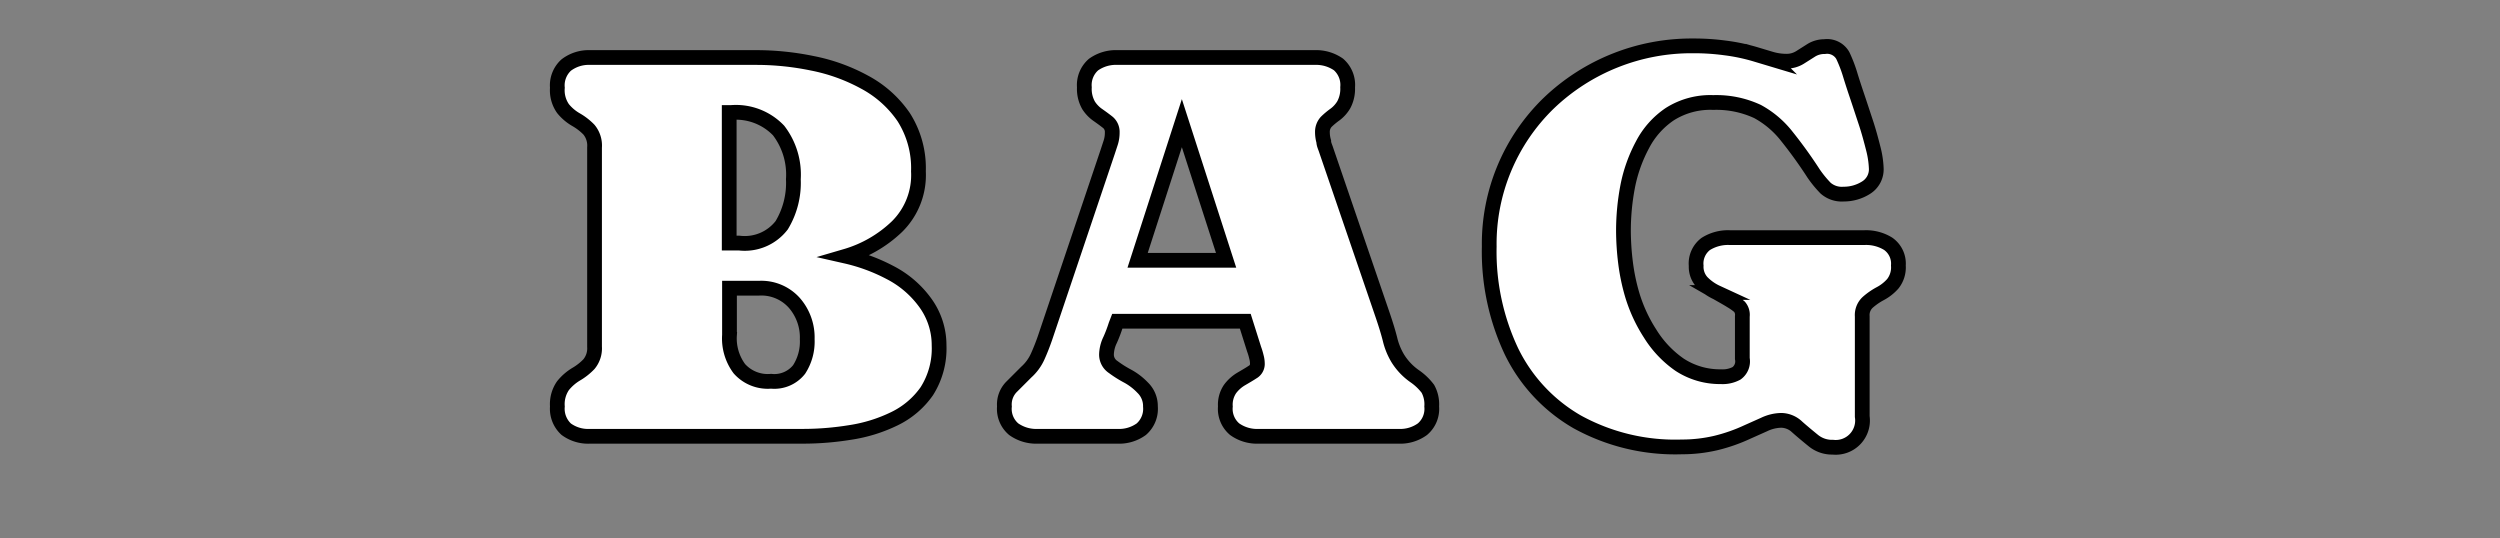 <svg xmlns="http://www.w3.org/2000/svg" viewBox="0 0 169.5 36.5"><rect x="0" y="0" width="169.5" height="36.5" fill="#808080" stroke="none"/><defs><style>.cls-1{fill:none;}.cls-2{fill:#fff;stroke:#000;stroke-miterlimit:10;}</style></defs><g id="レイヤー_2" data-name="レイヤー 2"><g id="レイヤー_2-2" data-name="レイヤー 2"><rect class="cls-1" width="169.5" height="36.5"/><path class="cls-2" d="M63.67,23.42a5.4,5.4,0,0,1-.83,3.1,5.72,5.72,0,0,1-2.2,1.87,10.34,10.34,0,0,1-3,.93,20,20,0,0,1-3.14.26H40a2.51,2.51,0,0,1-1.61-.48,1.88,1.88,0,0,1-.6-1.54,2.2,2.2,0,0,1,.38-1.41,3.39,3.39,0,0,1,.88-.77,4,4,0,0,0,.88-.69,1.67,1.67,0,0,0,.38-1.18V10a1.69,1.69,0,0,0-.38-1.21,4,4,0,0,0-.88-.68,3.14,3.14,0,0,1-.88-.75,2.16,2.16,0,0,1-.38-1.41,1.86,1.86,0,0,1,.6-1.54A2.51,2.51,0,0,1,40,3.9H51.33a18.79,18.79,0,0,1,3.74.39,12.31,12.31,0,0,1,3.55,1.28,7.48,7.48,0,0,1,2.65,2.37,6.43,6.43,0,0,1,1,3.68,4.9,4.9,0,0,1-1.46,3.75,8.42,8.42,0,0,1-3.46,2,12.21,12.21,0,0,1,3,1.11,6.77,6.77,0,0,1,2.35,2A4.89,4.89,0,0,1,63.67,23.42ZM49.55,7.63h-.11v8.85h.67A3.16,3.16,0,0,0,53,15.27a5.55,5.55,0,0,0,.79-3.12,4.91,4.91,0,0,0-1-3.3A4,4,0,0,0,49.55,7.63ZM54.73,23a3.56,3.56,0,0,0-.87-2.46,3,3,0,0,0-2.4-1h-2v3.17A3.44,3.44,0,0,0,50.13,25a2.58,2.58,0,0,0,2.15.85,2.14,2.14,0,0,0,1.9-.8A3.48,3.48,0,0,0,54.73,23Z"/><path class="cls-2" d="M78,27.56a1.83,1.83,0,0,1-.62,1.54,2.56,2.56,0,0,1-1.62.48H70.37a2.64,2.64,0,0,1-1.64-.48,1.8,1.8,0,0,1-.63-1.54,1.7,1.7,0,0,1,.48-1.33l1-1a3.16,3.16,0,0,0,.78-1.07c.18-.4.34-.81.49-1.24L75.1,10.3l.21-.64a2.2,2.2,0,0,0,.1-.68.85.85,0,0,0-.28-.67c-.2-.16-.42-.32-.66-.49a2.34,2.34,0,0,1-.66-.67,2.24,2.24,0,0,1-.29-1.23,1.84,1.84,0,0,1,.62-1.54,2.61,2.61,0,0,1,1.63-.48H89.13a2.66,2.66,0,0,1,1.62.47,1.84,1.84,0,0,1,.62,1.55,2.27,2.27,0,0,1-.26,1.18,2.24,2.24,0,0,1-.59.66,5.13,5.13,0,0,0-.6.5,1,1,0,0,0-.26.7,2.28,2.28,0,0,0,.09.63c0,.2.11.4.17.6l3.84,11.22c.2.59.36,1.11.48,1.58a4.56,4.56,0,0,0,.53,1.31,4.14,4.14,0,0,0,1.15,1.21,3.86,3.86,0,0,1,.89.85,2.18,2.18,0,0,1,.26,1.2,1.8,1.8,0,0,1-.63,1.54,2.56,2.56,0,0,1-1.62.48H85.34a2.61,2.61,0,0,1-1.63-.48,1.8,1.8,0,0,1-.63-1.54,1.89,1.89,0,0,1,.32-1.19,2.57,2.57,0,0,1,.76-.68c.29-.17.55-.32.76-.46a.63.63,0,0,0,.33-.53,1.81,1.81,0,0,0-.07-.52,4.13,4.13,0,0,0-.15-.5l-.6-1.9H75.75l-.1.26a9.37,9.37,0,0,1-.38,1,2.38,2.38,0,0,0-.25,1,1,1,0,0,0,.45.84,7.59,7.59,0,0,0,1,.63,4.14,4.14,0,0,1,1,.77A1.74,1.74,0,0,1,78,27.56Zm-.87-9.91h6l-3-9.3Z"/><path class="cls-2" d="M128.71,18a1.79,1.79,0,0,1-.37,1.23,3,3,0,0,1-.86.68,4.42,4.42,0,0,0-.85.59,1.17,1.17,0,0,0-.37.95v6.79a1.82,1.82,0,0,1-2,2.08,2,2,0,0,1-1.33-.46c-.37-.3-.73-.6-1.07-.9a1.6,1.6,0,0,0-1.09-.46,2.8,2.8,0,0,0-1.16.28l-1.12.5a11.45,11.45,0,0,1-2.17.76,10.13,10.13,0,0,1-2.3.26,13.76,13.76,0,0,1-7.09-1.7,11.14,11.14,0,0,1-4.44-4.75,15.83,15.83,0,0,1-1.52-7.13A13.28,13.28,0,0,1,105,7a14,14,0,0,1,9.79-3.89,15.61,15.61,0,0,1,2.17.14,12.69,12.69,0,0,1,2.12.45l1,.3a3.72,3.72,0,0,0,1.06.15,1.7,1.7,0,0,0,.89-.25l.79-.5a1.7,1.7,0,0,1,.89-.24,1.22,1.22,0,0,1,1.23.6,9.24,9.24,0,0,1,.51,1.33c.11.36.26.83.45,1.39s.39,1.18.6,1.81.37,1.24.51,1.79a6.3,6.3,0,0,1,.2,1.32,1.46,1.46,0,0,1-.7,1.33,2.81,2.81,0,0,1-1.51.43,1.66,1.66,0,0,1-1.22-.4,7.4,7.4,0,0,1-.82-1,30.31,30.31,0,0,0-1.8-2.5,6.41,6.41,0,0,0-2-1.7,6.63,6.63,0,0,0-3-.61,5.13,5.13,0,0,0-2.95.79,5.63,5.63,0,0,0-1.85,2.08,10,10,0,0,0-1,2.8,16.08,16.08,0,0,0-.29,3,18,18,0,0,0,.14,2.18,13.76,13.76,0,0,0,.44,2.14,10.27,10.27,0,0,0,1.23,2.68,7.12,7.12,0,0,0,2,2.11,5,5,0,0,0,2.8.81,2,2,0,0,0,1.06-.23,1,1,0,0,0,.39-1V21.45a.84.84,0,0,0-.19-.65,4.05,4.05,0,0,0-.55-.39c-.32-.2-.67-.39-1-.58a3.33,3.33,0,0,1-1-.71,1.54,1.54,0,0,1-.39-1.1,1.66,1.66,0,0,1,.65-1.48,2.83,2.83,0,0,1,1.6-.43h9.18a2.85,2.85,0,0,1,1.59.42A1.64,1.64,0,0,1,128.71,18Z"/></g></g></svg>